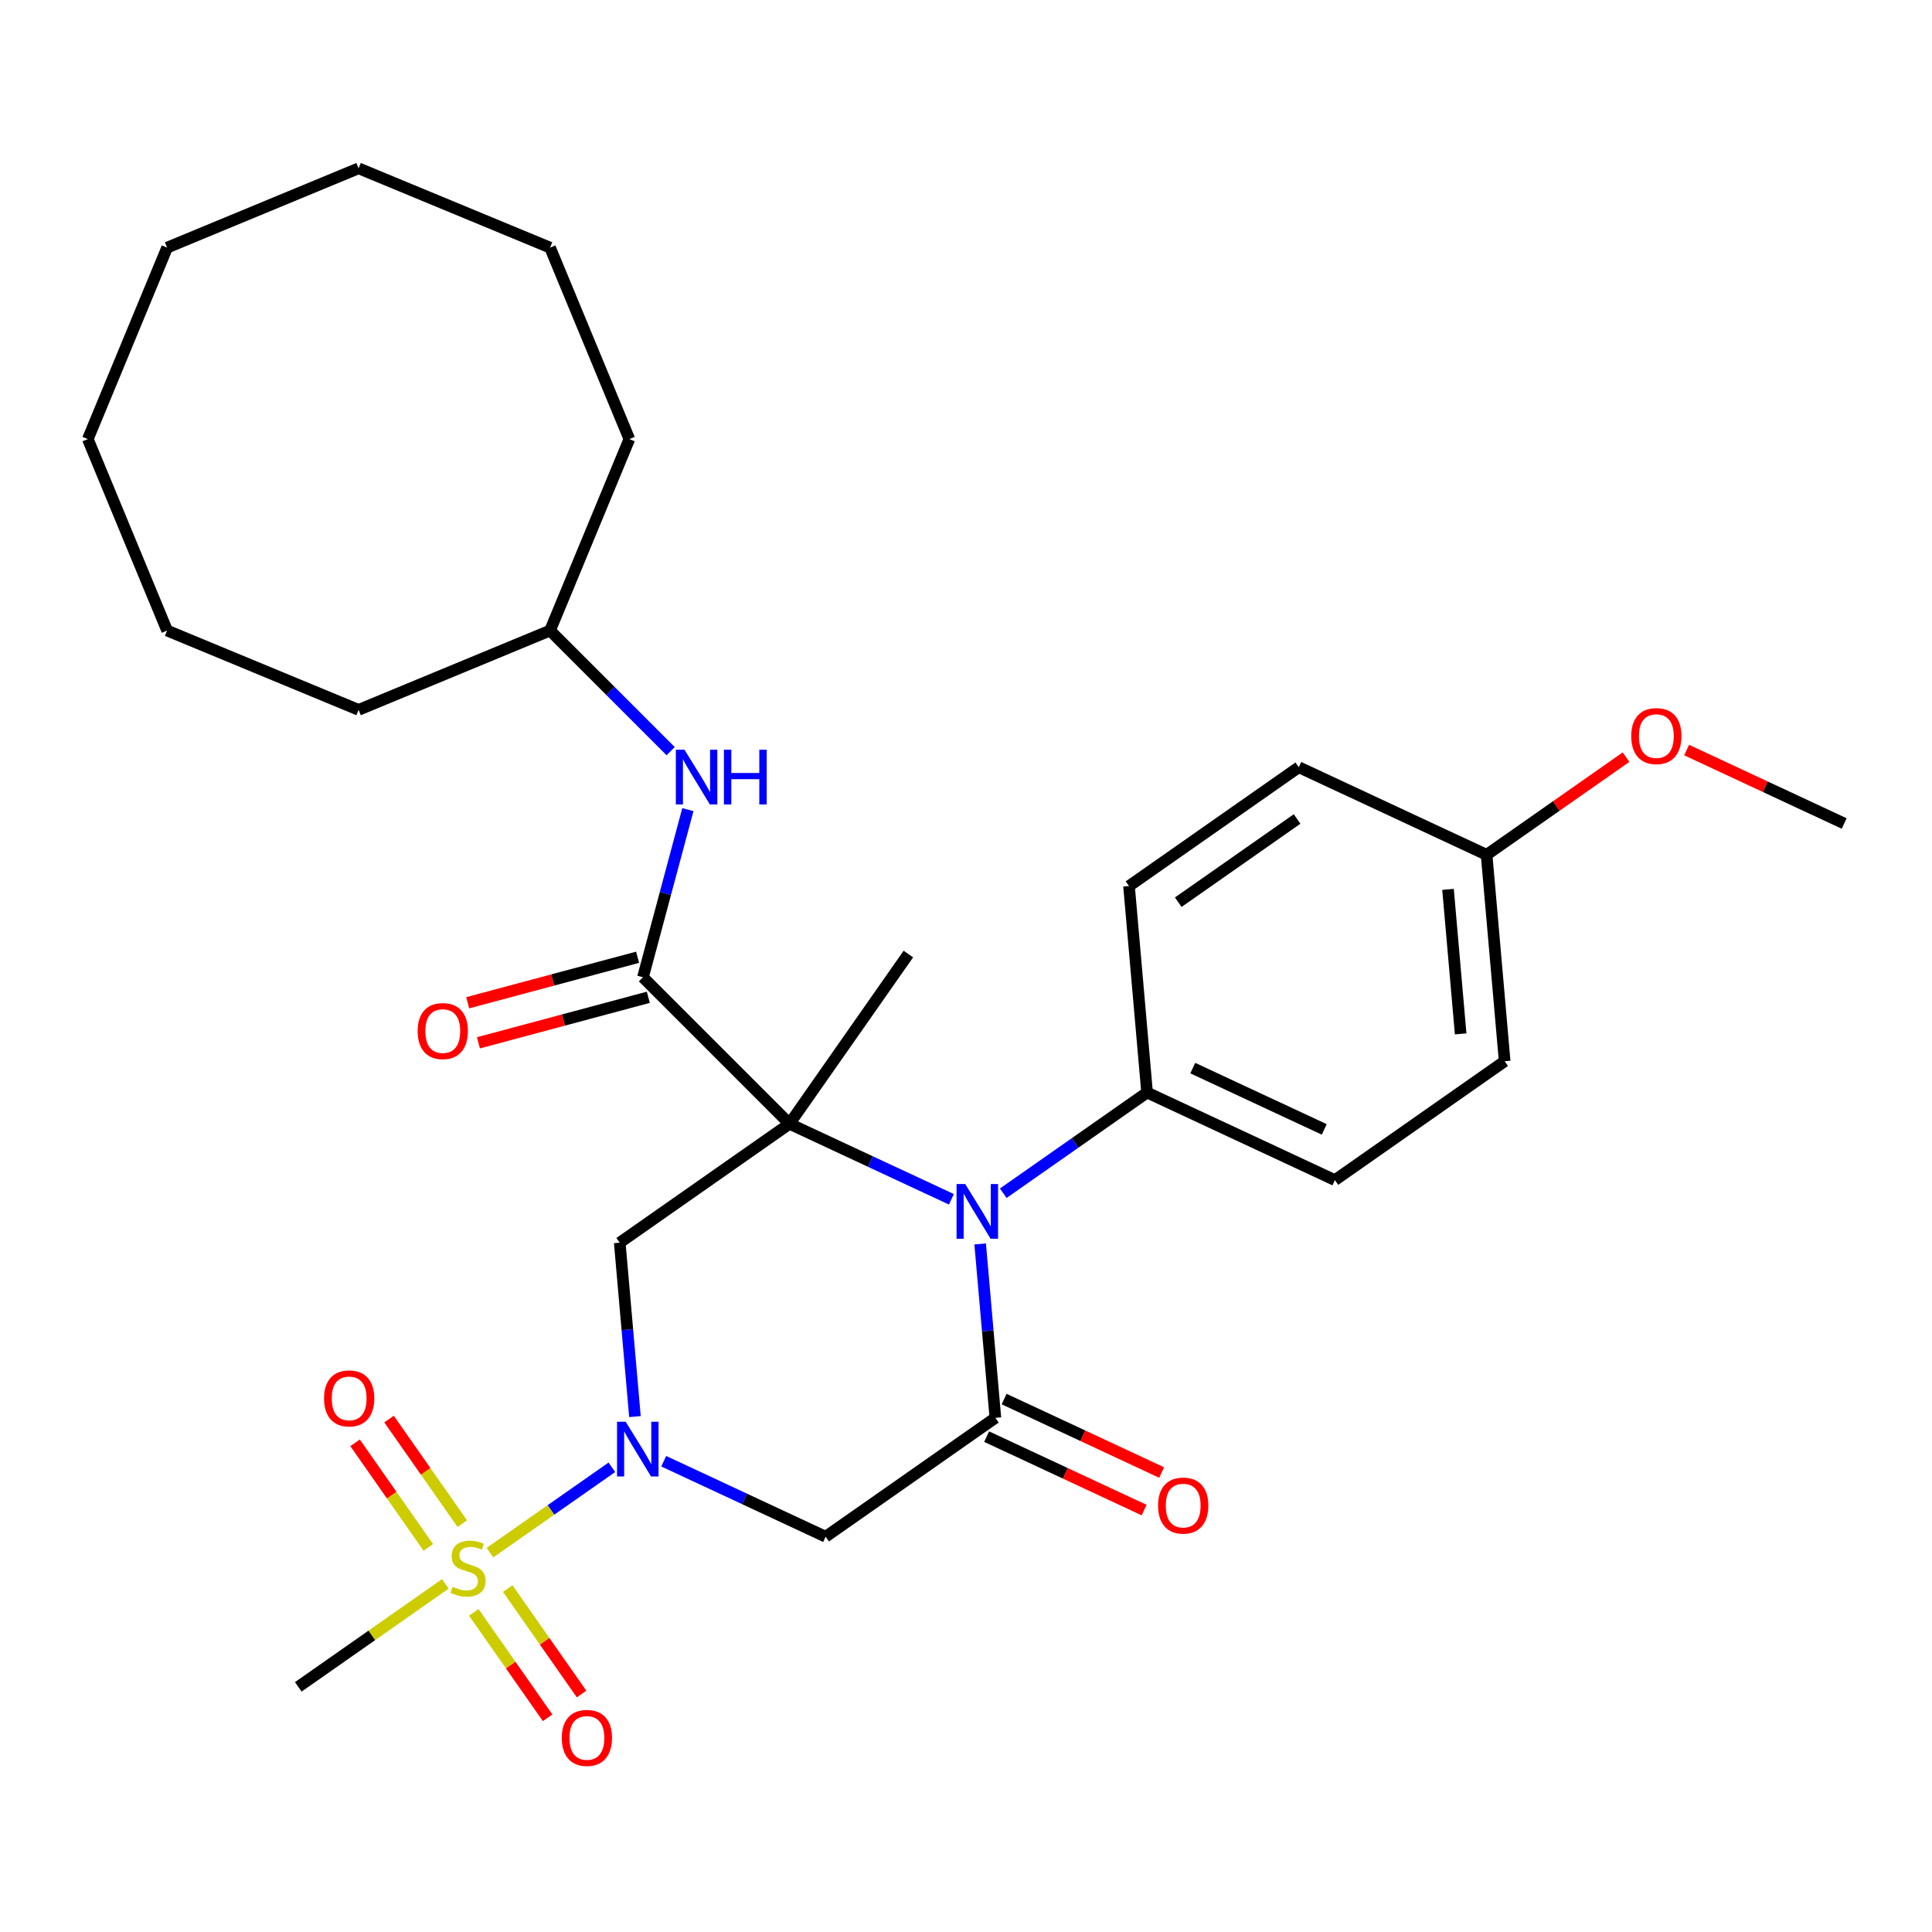 <?xml version='1.0' encoding='iso-8859-1'?>
<svg version='1.1' baseProfile='full'
              xmlns='http://www.w3.org/2000/svg'
                      xmlns:rdkit='http://www.rdkit.org/xml'
                      xmlns:xlink='http://www.w3.org/1999/xlink'
                  xml:space='preserve'
width='1000px' height='1000px' viewBox='0 0 1000 1000'>
<!-- END OF HEADER -->
<rect style='opacity:1.0;fill:#FFFFFF;stroke:none' width='1000' height='1000' x='0' y='0'> </rect>
<path class='bond-0' d='M 408.642,581.683 L 450.539,601.22' style='fill:none;fill-rule:evenodd;stroke:#000000;stroke-width:6px;stroke-linecap:butt;stroke-linejoin:miter;stroke-opacity:1' />
<path class='bond-0' d='M 450.539,601.22 L 492.437,620.757' style='fill:none;fill-rule:evenodd;stroke:#0000FF;stroke-width:6px;stroke-linecap:butt;stroke-linejoin:miter;stroke-opacity:1' />
<path class='bond-4' d='M 408.642,581.683 L 320.774,643.209' style='fill:none;fill-rule:evenodd;stroke:#000000;stroke-width:6px;stroke-linecap:butt;stroke-linejoin:miter;stroke-opacity:1' />
<path class='bond-5' d='M 408.642,581.683 L 332.793,505.834' style='fill:none;fill-rule:evenodd;stroke:#000000;stroke-width:6px;stroke-linecap:butt;stroke-linejoin:miter;stroke-opacity:1' />
<path class='bond-13' d='M 408.642,581.683 L 470.167,493.815' style='fill:none;fill-rule:evenodd;stroke:#000000;stroke-width:6px;stroke-linecap:butt;stroke-linejoin:miter;stroke-opacity:1' />
<path class='bond-3' d='M 507.332,643.857 L 511.269,688.866' style='fill:none;fill-rule:evenodd;stroke:#0000FF;stroke-width:6px;stroke-linecap:butt;stroke-linejoin:miter;stroke-opacity:1' />
<path class='bond-3' d='M 511.269,688.866 L 515.207,733.874' style='fill:none;fill-rule:evenodd;stroke:#000000;stroke-width:6px;stroke-linecap:butt;stroke-linejoin:miter;stroke-opacity:1' />
<path class='bond-8' d='M 519.28,617.618 L 556.503,591.554' style='fill:none;fill-rule:evenodd;stroke:#0000FF;stroke-width:6px;stroke-linecap:butt;stroke-linejoin:miter;stroke-opacity:1' />
<path class='bond-8' d='M 556.503,591.554 L 593.726,565.49' style='fill:none;fill-rule:evenodd;stroke:#000000;stroke-width:6px;stroke-linecap:butt;stroke-linejoin:miter;stroke-opacity:1' />
<path class='bond-1' d='M 328.65,733.225 L 324.712,688.217' style='fill:none;fill-rule:evenodd;stroke:#0000FF;stroke-width:6px;stroke-linecap:butt;stroke-linejoin:miter;stroke-opacity:1' />
<path class='bond-1' d='M 324.712,688.217 L 320.774,643.209' style='fill:none;fill-rule:evenodd;stroke:#000000;stroke-width:6px;stroke-linecap:butt;stroke-linejoin:miter;stroke-opacity:1' />
<path class='bond-2' d='M 316.701,759.465 L 285.154,781.554' style='fill:none;fill-rule:evenodd;stroke:#0000FF;stroke-width:6px;stroke-linecap:butt;stroke-linejoin:miter;stroke-opacity:1' />
<path class='bond-2' d='M 285.154,781.554 L 253.607,803.644' style='fill:none;fill-rule:evenodd;stroke:#CCCC00;stroke-width:6px;stroke-linecap:butt;stroke-linejoin:miter;stroke-opacity:1' />
<path class='bond-6' d='M 343.545,756.326 L 385.442,775.863' style='fill:none;fill-rule:evenodd;stroke:#0000FF;stroke-width:6px;stroke-linecap:butt;stroke-linejoin:miter;stroke-opacity:1' />
<path class='bond-6' d='M 385.442,775.863 L 427.34,795.4' style='fill:none;fill-rule:evenodd;stroke:#000000;stroke-width:6px;stroke-linecap:butt;stroke-linejoin:miter;stroke-opacity:1' />
<path class='bond-9' d='M 245.23,834.543 L 264.339,861.833' style='fill:none;fill-rule:evenodd;stroke:#CCCC00;stroke-width:6px;stroke-linecap:butt;stroke-linejoin:miter;stroke-opacity:1' />
<path class='bond-9' d='M 264.339,861.833 L 283.448,889.124' style='fill:none;fill-rule:evenodd;stroke:#FF0000;stroke-width:6px;stroke-linecap:butt;stroke-linejoin:miter;stroke-opacity:1' />
<path class='bond-9' d='M 262.804,822.237 L 281.913,849.528' style='fill:none;fill-rule:evenodd;stroke:#CCCC00;stroke-width:6px;stroke-linecap:butt;stroke-linejoin:miter;stroke-opacity:1' />
<path class='bond-9' d='M 281.913,849.528 L 301.022,876.819' style='fill:none;fill-rule:evenodd;stroke:#FF0000;stroke-width:6px;stroke-linecap:butt;stroke-linejoin:miter;stroke-opacity:1' />
<path class='bond-10' d='M 239.28,788.643 L 220.325,761.572' style='fill:none;fill-rule:evenodd;stroke:#CCCC00;stroke-width:6px;stroke-linecap:butt;stroke-linejoin:miter;stroke-opacity:1' />
<path class='bond-10' d='M 220.325,761.572 L 201.37,734.501' style='fill:none;fill-rule:evenodd;stroke:#FF0000;stroke-width:6px;stroke-linecap:butt;stroke-linejoin:miter;stroke-opacity:1' />
<path class='bond-10' d='M 221.707,800.948 L 202.752,773.877' style='fill:none;fill-rule:evenodd;stroke:#CCCC00;stroke-width:6px;stroke-linecap:butt;stroke-linejoin:miter;stroke-opacity:1' />
<path class='bond-10' d='M 202.752,773.877 L 183.797,746.807' style='fill:none;fill-rule:evenodd;stroke:#FF0000;stroke-width:6px;stroke-linecap:butt;stroke-linejoin:miter;stroke-opacity:1' />
<path class='bond-16' d='M 230.494,819.828 L 192.441,846.473' style='fill:none;fill-rule:evenodd;stroke:#CCCC00;stroke-width:6px;stroke-linecap:butt;stroke-linejoin:miter;stroke-opacity:1' />
<path class='bond-16' d='M 192.441,846.473 L 154.388,873.118' style='fill:none;fill-rule:evenodd;stroke:#000000;stroke-width:6px;stroke-linecap:butt;stroke-linejoin:miter;stroke-opacity:1' />
<path class='bond-11' d='M 510.674,743.596 L 551.441,762.606' style='fill:none;fill-rule:evenodd;stroke:#000000;stroke-width:6px;stroke-linecap:butt;stroke-linejoin:miter;stroke-opacity:1' />
<path class='bond-11' d='M 551.441,762.606 L 592.209,781.616' style='fill:none;fill-rule:evenodd;stroke:#FF0000;stroke-width:6px;stroke-linecap:butt;stroke-linejoin:miter;stroke-opacity:1' />
<path class='bond-11' d='M 519.74,724.153 L 560.508,743.163' style='fill:none;fill-rule:evenodd;stroke:#000000;stroke-width:6px;stroke-linecap:butt;stroke-linejoin:miter;stroke-opacity:1' />
<path class='bond-11' d='M 560.508,743.163 L 601.275,762.173' style='fill:none;fill-rule:evenodd;stroke:#FF0000;stroke-width:6px;stroke-linecap:butt;stroke-linejoin:miter;stroke-opacity:1' />
<path class='bond-30' d='M 515.207,733.874 L 427.34,795.4' style='fill:none;fill-rule:evenodd;stroke:#000000;stroke-width:6px;stroke-linecap:butt;stroke-linejoin:miter;stroke-opacity:1' />
<path class='bond-7' d='M 332.793,505.834 L 344.418,462.449' style='fill:none;fill-rule:evenodd;stroke:#000000;stroke-width:6px;stroke-linecap:butt;stroke-linejoin:miter;stroke-opacity:1' />
<path class='bond-7' d='M 344.418,462.449 L 356.043,419.064' style='fill:none;fill-rule:evenodd;stroke:#0000FF;stroke-width:6px;stroke-linecap:butt;stroke-linejoin:miter;stroke-opacity:1' />
<path class='bond-12' d='M 330.017,495.473 L 286.052,507.253' style='fill:none;fill-rule:evenodd;stroke:#000000;stroke-width:6px;stroke-linecap:butt;stroke-linejoin:miter;stroke-opacity:1' />
<path class='bond-12' d='M 286.052,507.253 L 242.087,519.034' style='fill:none;fill-rule:evenodd;stroke:#FF0000;stroke-width:6px;stroke-linecap:butt;stroke-linejoin:miter;stroke-opacity:1' />
<path class='bond-12' d='M 335.569,516.195 L 291.604,527.976' style='fill:none;fill-rule:evenodd;stroke:#000000;stroke-width:6px;stroke-linecap:butt;stroke-linejoin:miter;stroke-opacity:1' />
<path class='bond-12' d='M 291.604,527.976 L 247.639,539.756' style='fill:none;fill-rule:evenodd;stroke:#FF0000;stroke-width:6px;stroke-linecap:butt;stroke-linejoin:miter;stroke-opacity:1' />
<path class='bond-18' d='M 347.134,388.801 L 315.92,357.587' style='fill:none;fill-rule:evenodd;stroke:#0000FF;stroke-width:6px;stroke-linecap:butt;stroke-linejoin:miter;stroke-opacity:1' />
<path class='bond-18' d='M 315.92,357.587 L 284.707,326.374' style='fill:none;fill-rule:evenodd;stroke:#000000;stroke-width:6px;stroke-linecap:butt;stroke-linejoin:miter;stroke-opacity:1' />
<path class='bond-14' d='M 593.726,565.49 L 690.943,610.823' style='fill:none;fill-rule:evenodd;stroke:#000000;stroke-width:6px;stroke-linecap:butt;stroke-linejoin:miter;stroke-opacity:1' />
<path class='bond-14' d='M 617.375,552.847 L 685.427,584.58' style='fill:none;fill-rule:evenodd;stroke:#000000;stroke-width:6px;stroke-linecap:butt;stroke-linejoin:miter;stroke-opacity:1' />
<path class='bond-15' d='M 593.726,565.49 L 584.377,458.632' style='fill:none;fill-rule:evenodd;stroke:#000000;stroke-width:6px;stroke-linecap:butt;stroke-linejoin:miter;stroke-opacity:1' />
<path class='bond-20' d='M 690.943,610.823 L 778.81,549.297' style='fill:none;fill-rule:evenodd;stroke:#000000;stroke-width:6px;stroke-linecap:butt;stroke-linejoin:miter;stroke-opacity:1' />
<path class='bond-19' d='M 584.377,458.632 L 672.245,397.106' style='fill:none;fill-rule:evenodd;stroke:#000000;stroke-width:6px;stroke-linecap:butt;stroke-linejoin:miter;stroke-opacity:1' />
<path class='bond-19' d='M 609.862,466.977 L 671.37,423.909' style='fill:none;fill-rule:evenodd;stroke:#000000;stroke-width:6px;stroke-linecap:butt;stroke-linejoin:miter;stroke-opacity:1' />
<path class='bond-17' d='M 769.461,442.439 L 672.245,397.106' style='fill:none;fill-rule:evenodd;stroke:#000000;stroke-width:6px;stroke-linecap:butt;stroke-linejoin:miter;stroke-opacity:1' />
<path class='bond-21' d='M 769.461,442.439 L 805.554,417.166' style='fill:none;fill-rule:evenodd;stroke:#000000;stroke-width:6px;stroke-linecap:butt;stroke-linejoin:miter;stroke-opacity:1' />
<path class='bond-21' d='M 805.554,417.166 L 841.647,391.894' style='fill:none;fill-rule:evenodd;stroke:#FF0000;stroke-width:6px;stroke-linecap:butt;stroke-linejoin:miter;stroke-opacity:1' />
<path class='bond-31' d='M 769.461,442.439 L 778.81,549.297' style='fill:none;fill-rule:evenodd;stroke:#000000;stroke-width:6px;stroke-linecap:butt;stroke-linejoin:miter;stroke-opacity:1' />
<path class='bond-31' d='M 749.492,460.338 L 756.036,535.138' style='fill:none;fill-rule:evenodd;stroke:#000000;stroke-width:6px;stroke-linecap:butt;stroke-linejoin:miter;stroke-opacity:1' />
<path class='bond-23' d='M 284.707,326.374 L 325.756,227.272' style='fill:none;fill-rule:evenodd;stroke:#000000;stroke-width:6px;stroke-linecap:butt;stroke-linejoin:miter;stroke-opacity:1' />
<path class='bond-24' d='M 284.707,326.374 L 185.605,367.423' style='fill:none;fill-rule:evenodd;stroke:#000000;stroke-width:6px;stroke-linecap:butt;stroke-linejoin:miter;stroke-opacity:1' />
<path class='bond-22' d='M 873.011,388.226 L 913.778,407.236' style='fill:none;fill-rule:evenodd;stroke:#FF0000;stroke-width:6px;stroke-linecap:butt;stroke-linejoin:miter;stroke-opacity:1' />
<path class='bond-22' d='M 913.778,407.236 L 954.545,426.246' style='fill:none;fill-rule:evenodd;stroke:#000000;stroke-width:6px;stroke-linecap:butt;stroke-linejoin:miter;stroke-opacity:1' />
<path class='bond-25' d='M 325.756,227.272 L 284.707,128.171' style='fill:none;fill-rule:evenodd;stroke:#000000;stroke-width:6px;stroke-linecap:butt;stroke-linejoin:miter;stroke-opacity:1' />
<path class='bond-26' d='M 185.605,367.423 L 86.504,326.374' style='fill:none;fill-rule:evenodd;stroke:#000000;stroke-width:6px;stroke-linecap:butt;stroke-linejoin:miter;stroke-opacity:1' />
<path class='bond-29' d='M 284.707,128.171 L 185.605,87.122' style='fill:none;fill-rule:evenodd;stroke:#000000;stroke-width:6px;stroke-linecap:butt;stroke-linejoin:miter;stroke-opacity:1' />
<path class='bond-28' d='M 86.504,326.374 L 45.455,227.272' style='fill:none;fill-rule:evenodd;stroke:#000000;stroke-width:6px;stroke-linecap:butt;stroke-linejoin:miter;stroke-opacity:1' />
<path class='bond-27' d='M 86.504,128.171 L 45.455,227.272' style='fill:none;fill-rule:evenodd;stroke:#000000;stroke-width:6px;stroke-linecap:butt;stroke-linejoin:miter;stroke-opacity:1' />
<path class='bond-32' d='M 86.504,128.171 L 185.605,87.122' style='fill:none;fill-rule:evenodd;stroke:#000000;stroke-width:6px;stroke-linecap:butt;stroke-linejoin:miter;stroke-opacity:1' />
<path  class='atom-1' d='M 499.598 612.856
L 508.878 627.856
Q 509.798 629.336, 511.278 632.016
Q 512.758 634.696, 512.838 634.856
L 512.838 612.856
L 516.598 612.856
L 516.598 641.176
L 512.718 641.176
L 502.758 624.776
Q 501.598 622.856, 500.358 620.656
Q 499.158 618.456, 498.798 617.776
L 498.798 641.176
L 495.118 641.176
L 495.118 612.856
L 499.598 612.856
' fill='#0000FF'/>
<path  class='atom-2' d='M 323.863 735.907
L 333.143 750.907
Q 334.063 752.387, 335.543 755.067
Q 337.023 757.747, 337.103 757.907
L 337.103 735.907
L 340.863 735.907
L 340.863 764.227
L 336.983 764.227
L 327.023 747.827
Q 325.863 745.907, 324.623 743.707
Q 323.423 741.507, 323.063 740.827
L 323.063 764.227
L 319.383 764.227
L 319.383 735.907
L 323.863 735.907
' fill='#0000FF'/>
<path  class='atom-3' d='M 234.255 821.313
Q 234.575 821.433, 235.895 821.993
Q 237.215 822.553, 238.655 822.913
Q 240.135 823.233, 241.575 823.233
Q 244.255 823.233, 245.815 821.953
Q 247.375 820.633, 247.375 818.353
Q 247.375 816.793, 246.575 815.833
Q 245.815 814.873, 244.615 814.353
Q 243.415 813.833, 241.415 813.233
Q 238.895 812.473, 237.375 811.753
Q 235.895 811.033, 234.815 809.513
Q 233.775 807.993, 233.775 805.433
Q 233.775 801.873, 236.175 799.673
Q 238.615 797.473, 243.415 797.473
Q 246.695 797.473, 250.415 799.033
L 249.495 802.113
Q 246.095 800.713, 243.535 800.713
Q 240.775 800.713, 239.255 801.873
Q 237.735 802.993, 237.775 804.953
Q 237.775 806.473, 238.535 807.393
Q 239.335 808.313, 240.455 808.833
Q 241.615 809.353, 243.535 809.953
Q 246.095 810.753, 247.615 811.553
Q 249.135 812.353, 250.215 813.993
Q 251.335 815.593, 251.335 818.353
Q 251.335 822.273, 248.695 824.393
Q 246.095 826.473, 241.735 826.473
Q 239.215 826.473, 237.295 825.913
Q 235.415 825.393, 233.175 824.473
L 234.255 821.313
' fill='#CCCC00'/>
<path  class='atom-8' d='M 354.295 388.062
L 363.575 403.062
Q 364.495 404.542, 365.975 407.222
Q 367.455 409.902, 367.535 410.062
L 367.535 388.062
L 371.295 388.062
L 371.295 416.382
L 367.415 416.382
L 357.455 399.982
Q 356.295 398.062, 355.055 395.862
Q 353.855 393.662, 353.495 392.982
L 353.495 416.382
L 349.815 416.382
L 349.815 388.062
L 354.295 388.062
' fill='#0000FF'/>
<path  class='atom-8' d='M 374.695 388.062
L 378.535 388.062
L 378.535 400.102
L 393.015 400.102
L 393.015 388.062
L 396.855 388.062
L 396.855 416.382
L 393.015 416.382
L 393.015 403.302
L 378.535 403.302
L 378.535 416.382
L 374.695 416.382
L 374.695 388.062
' fill='#0000FF'/>
<path  class='atom-10' d='M 290.781 899.54
Q 290.781 892.74, 294.141 888.94
Q 297.501 885.14, 303.781 885.14
Q 310.061 885.14, 313.421 888.94
Q 316.781 892.74, 316.781 899.54
Q 316.781 906.42, 313.381 910.34
Q 309.981 914.22, 303.781 914.22
Q 297.541 914.22, 294.141 910.34
Q 290.781 906.46, 290.781 899.54
M 303.781 911.02
Q 308.101 911.02, 310.421 908.14
Q 312.781 905.22, 312.781 899.54
Q 312.781 893.98, 310.421 891.18
Q 308.101 888.34, 303.781 888.34
Q 299.461 888.34, 297.101 891.14
Q 294.781 893.94, 294.781 899.54
Q 294.781 905.26, 297.101 908.14
Q 299.461 911.02, 303.781 911.02
' fill='#FF0000'/>
<path  class='atom-11' d='M 167.73 723.805
Q 167.73 717.005, 171.09 713.205
Q 174.45 709.405, 180.73 709.405
Q 187.01 709.405, 190.37 713.205
Q 193.73 717.005, 193.73 723.805
Q 193.73 730.685, 190.33 734.605
Q 186.93 738.485, 180.73 738.485
Q 174.49 738.485, 171.09 734.605
Q 167.73 730.725, 167.73 723.805
M 180.73 735.285
Q 185.05 735.285, 187.37 732.405
Q 189.73 729.485, 189.73 723.805
Q 189.73 718.245, 187.37 715.445
Q 185.05 712.605, 180.73 712.605
Q 176.41 712.605, 174.05 715.405
Q 171.73 718.205, 171.73 723.805
Q 171.73 729.525, 174.05 732.405
Q 176.41 735.285, 180.73 735.285
' fill='#FF0000'/>
<path  class='atom-12' d='M 599.424 779.287
Q 599.424 772.487, 602.784 768.687
Q 606.144 764.887, 612.424 764.887
Q 618.704 764.887, 622.064 768.687
Q 625.424 772.487, 625.424 779.287
Q 625.424 786.167, 622.024 790.087
Q 618.624 793.967, 612.424 793.967
Q 606.184 793.967, 602.784 790.087
Q 599.424 786.207, 599.424 779.287
M 612.424 790.767
Q 616.744 790.767, 619.064 787.887
Q 621.424 784.967, 621.424 779.287
Q 621.424 773.727, 619.064 770.927
Q 616.744 768.087, 612.424 768.087
Q 608.104 768.087, 605.744 770.887
Q 603.424 773.687, 603.424 779.287
Q 603.424 785.007, 605.744 787.887
Q 608.104 790.767, 612.424 790.767
' fill='#FF0000'/>
<path  class='atom-13' d='M 216.181 533.677
Q 216.181 526.877, 219.541 523.077
Q 222.901 519.277, 229.181 519.277
Q 235.461 519.277, 238.821 523.077
Q 242.181 526.877, 242.181 533.677
Q 242.181 540.557, 238.781 544.477
Q 235.381 548.357, 229.181 548.357
Q 222.941 548.357, 219.541 544.477
Q 216.181 540.597, 216.181 533.677
M 229.181 545.157
Q 233.501 545.157, 235.821 542.277
Q 238.181 539.357, 238.181 533.677
Q 238.181 528.117, 235.821 525.317
Q 233.501 522.477, 229.181 522.477
Q 224.861 522.477, 222.501 525.277
Q 220.181 528.077, 220.181 533.677
Q 220.181 539.397, 222.501 542.277
Q 224.861 545.157, 229.181 545.157
' fill='#FF0000'/>
<path  class='atom-22' d='M 844.329 380.993
Q 844.329 374.193, 847.689 370.393
Q 851.049 366.593, 857.329 366.593
Q 863.609 366.593, 866.969 370.393
Q 870.329 374.193, 870.329 380.993
Q 870.329 387.873, 866.929 391.793
Q 863.529 395.673, 857.329 395.673
Q 851.089 395.673, 847.689 391.793
Q 844.329 387.913, 844.329 380.993
M 857.329 392.473
Q 861.649 392.473, 863.969 389.593
Q 866.329 386.673, 866.329 380.993
Q 866.329 375.433, 863.969 372.633
Q 861.649 369.793, 857.329 369.793
Q 853.009 369.793, 850.649 372.593
Q 848.329 375.393, 848.329 380.993
Q 848.329 386.713, 850.649 389.593
Q 853.009 392.473, 857.329 392.473
' fill='#FF0000'/>
</svg>

